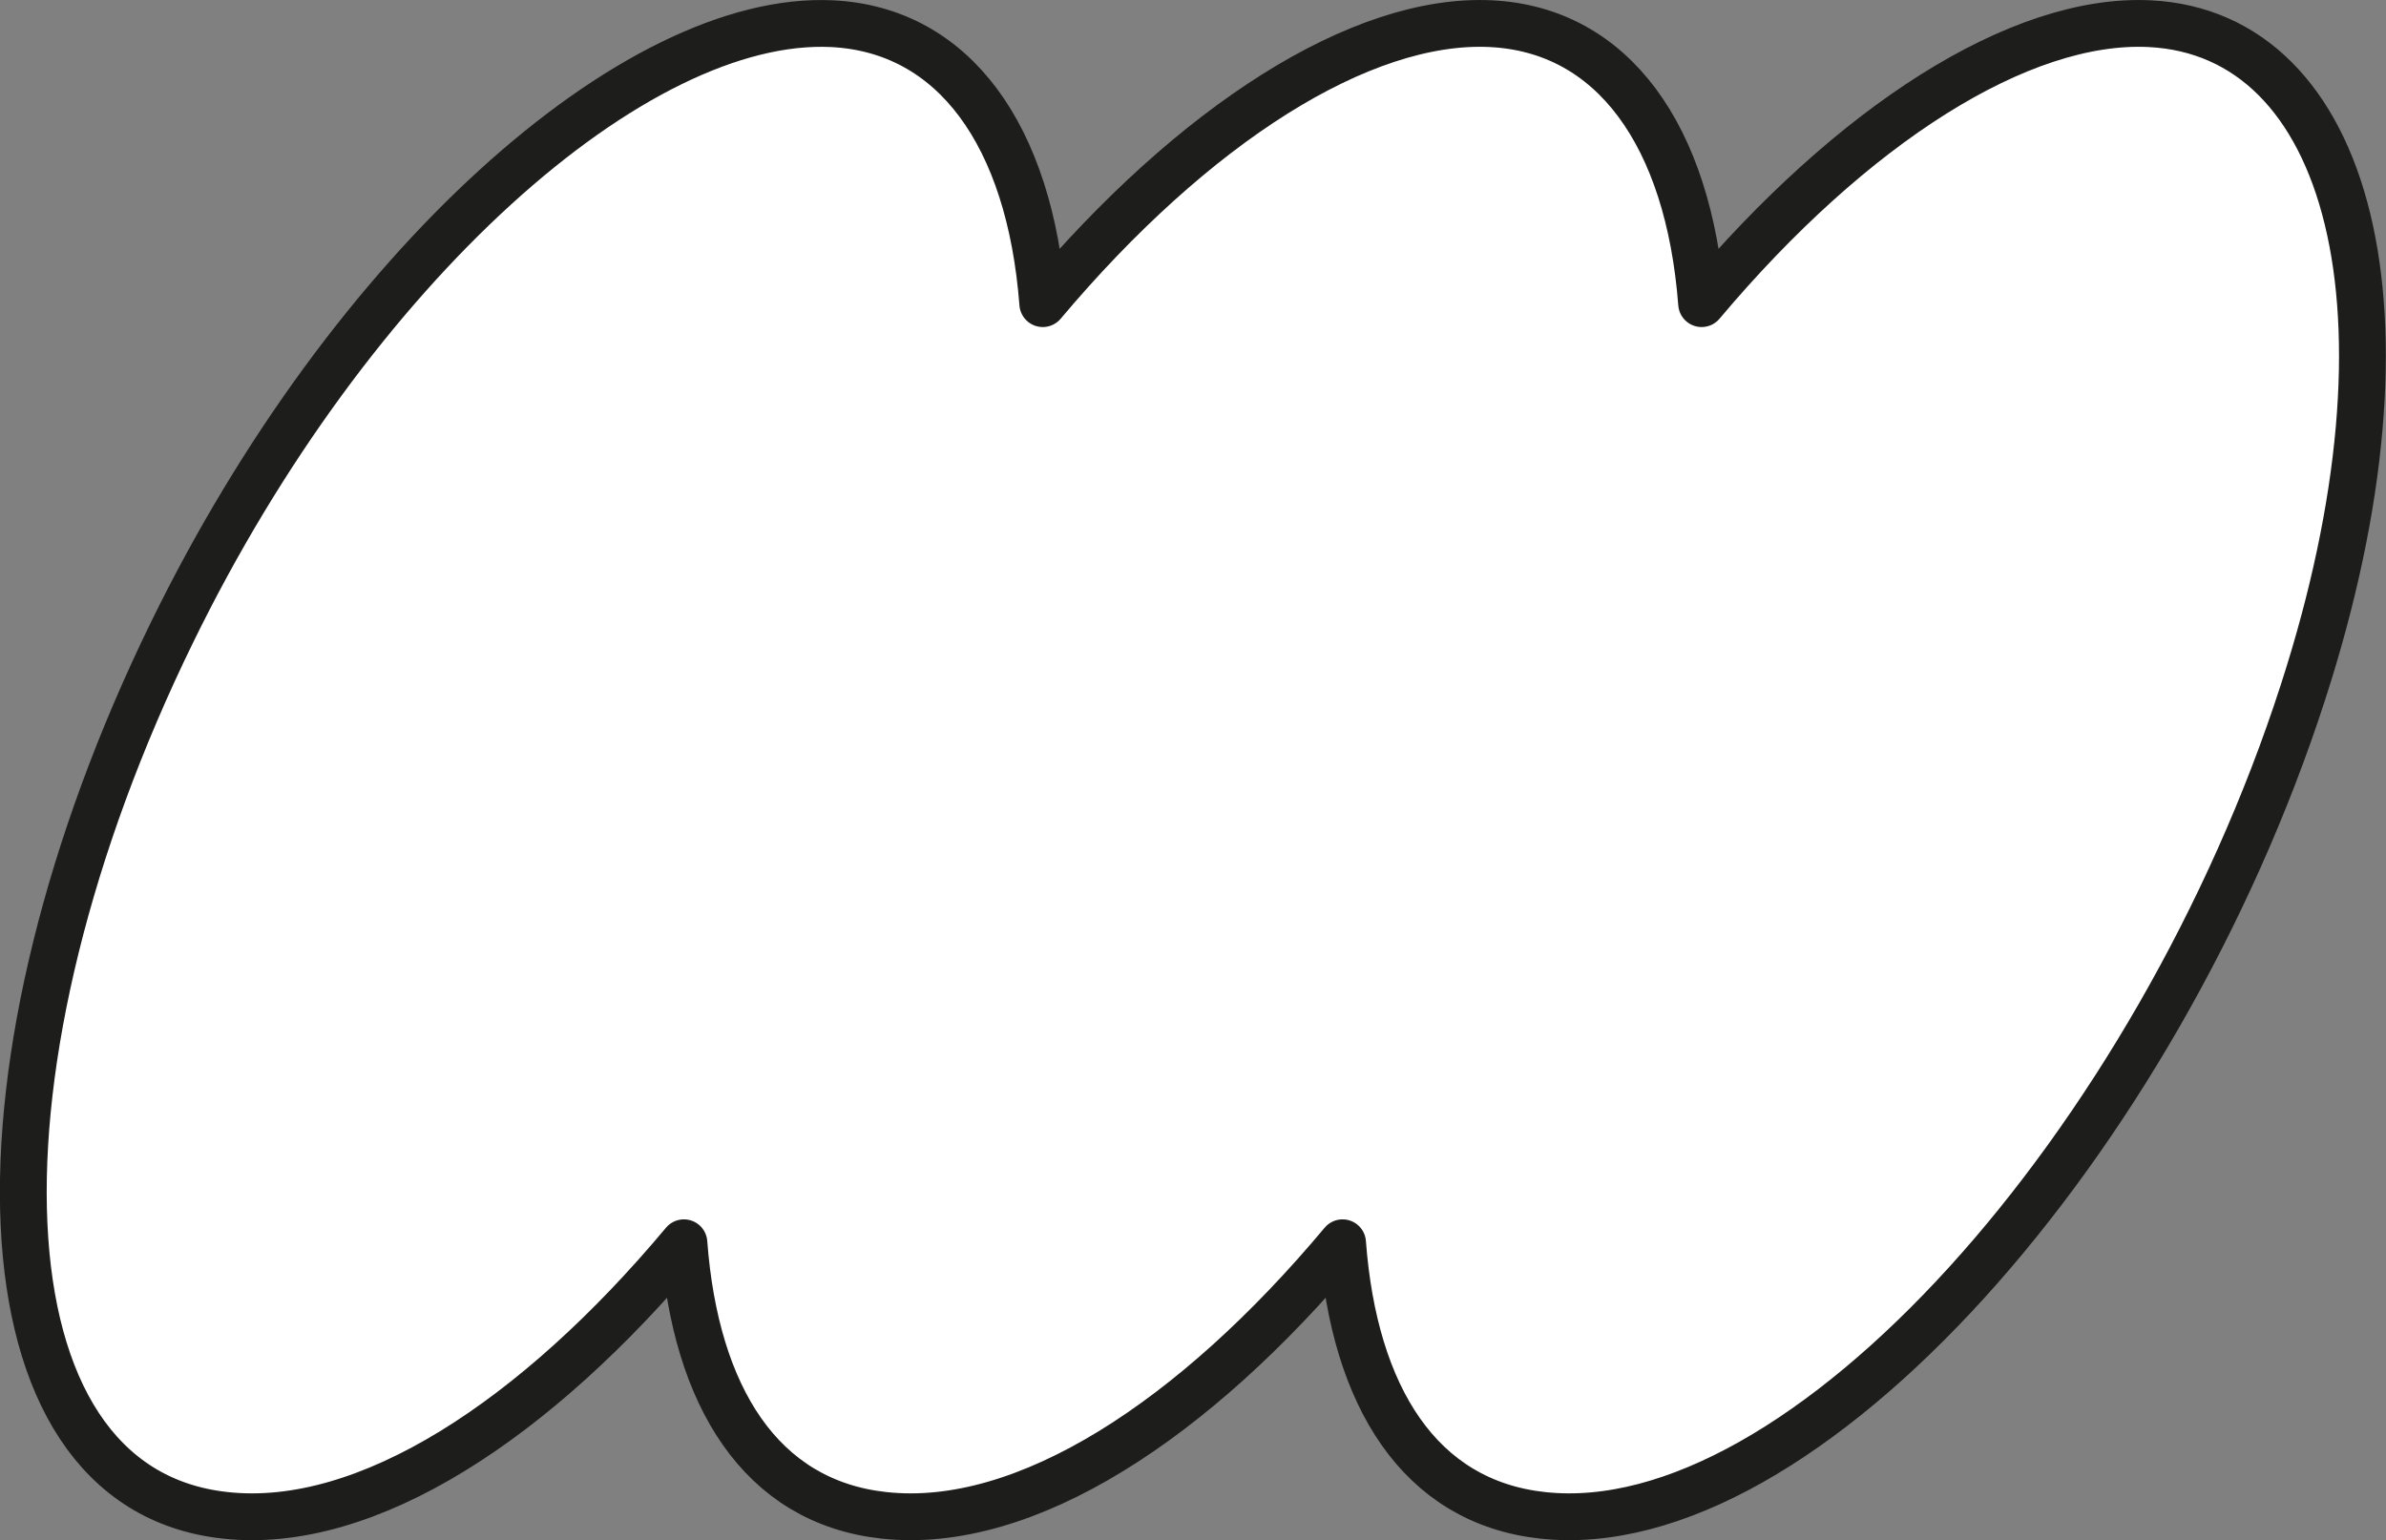 <svg id="Layer_1" data-name="Layer 1" xmlns="http://www.w3.org/2000/svg" viewBox="0 0 254.92 164.6"><rect x="0" y="0" width="254.92" height="164.6" fill="#808080" stroke="none"/><defs><style>.cls-1{fill:#fff;stroke:#1d1d1b;stroke-linecap:round;stroke-linejoin:round;stroke-width:5px;}</style></defs><path class="cls-1" d="M229.67,2.53c-13.86-.68-31.79,10.8-47.87,29.92-1.38-18-9.5-29.28-22.52-29.92-13.87-.68-31.79,10.8-47.87,29.92-1.38-18-9.5-29.28-22.53-29.92-21-1-51.41,25.93-70.51,65.07C-4,113.36-3.3,159,24.07,161.94c15.15,1.66,33.2-10.24,49-29.13,1.23,16.41,8.21,27.7,21.37,29.13,15.15,1.66,33.2-10.24,49-29.13,1.23,16.41,8.22,27.7,21.37,29.13,27.92,3.05,65.7-39.93,81.21-87.87C259.25,33.29,251,3.58,229.67,2.53Z" transform="translate(0 0)"/></svg>